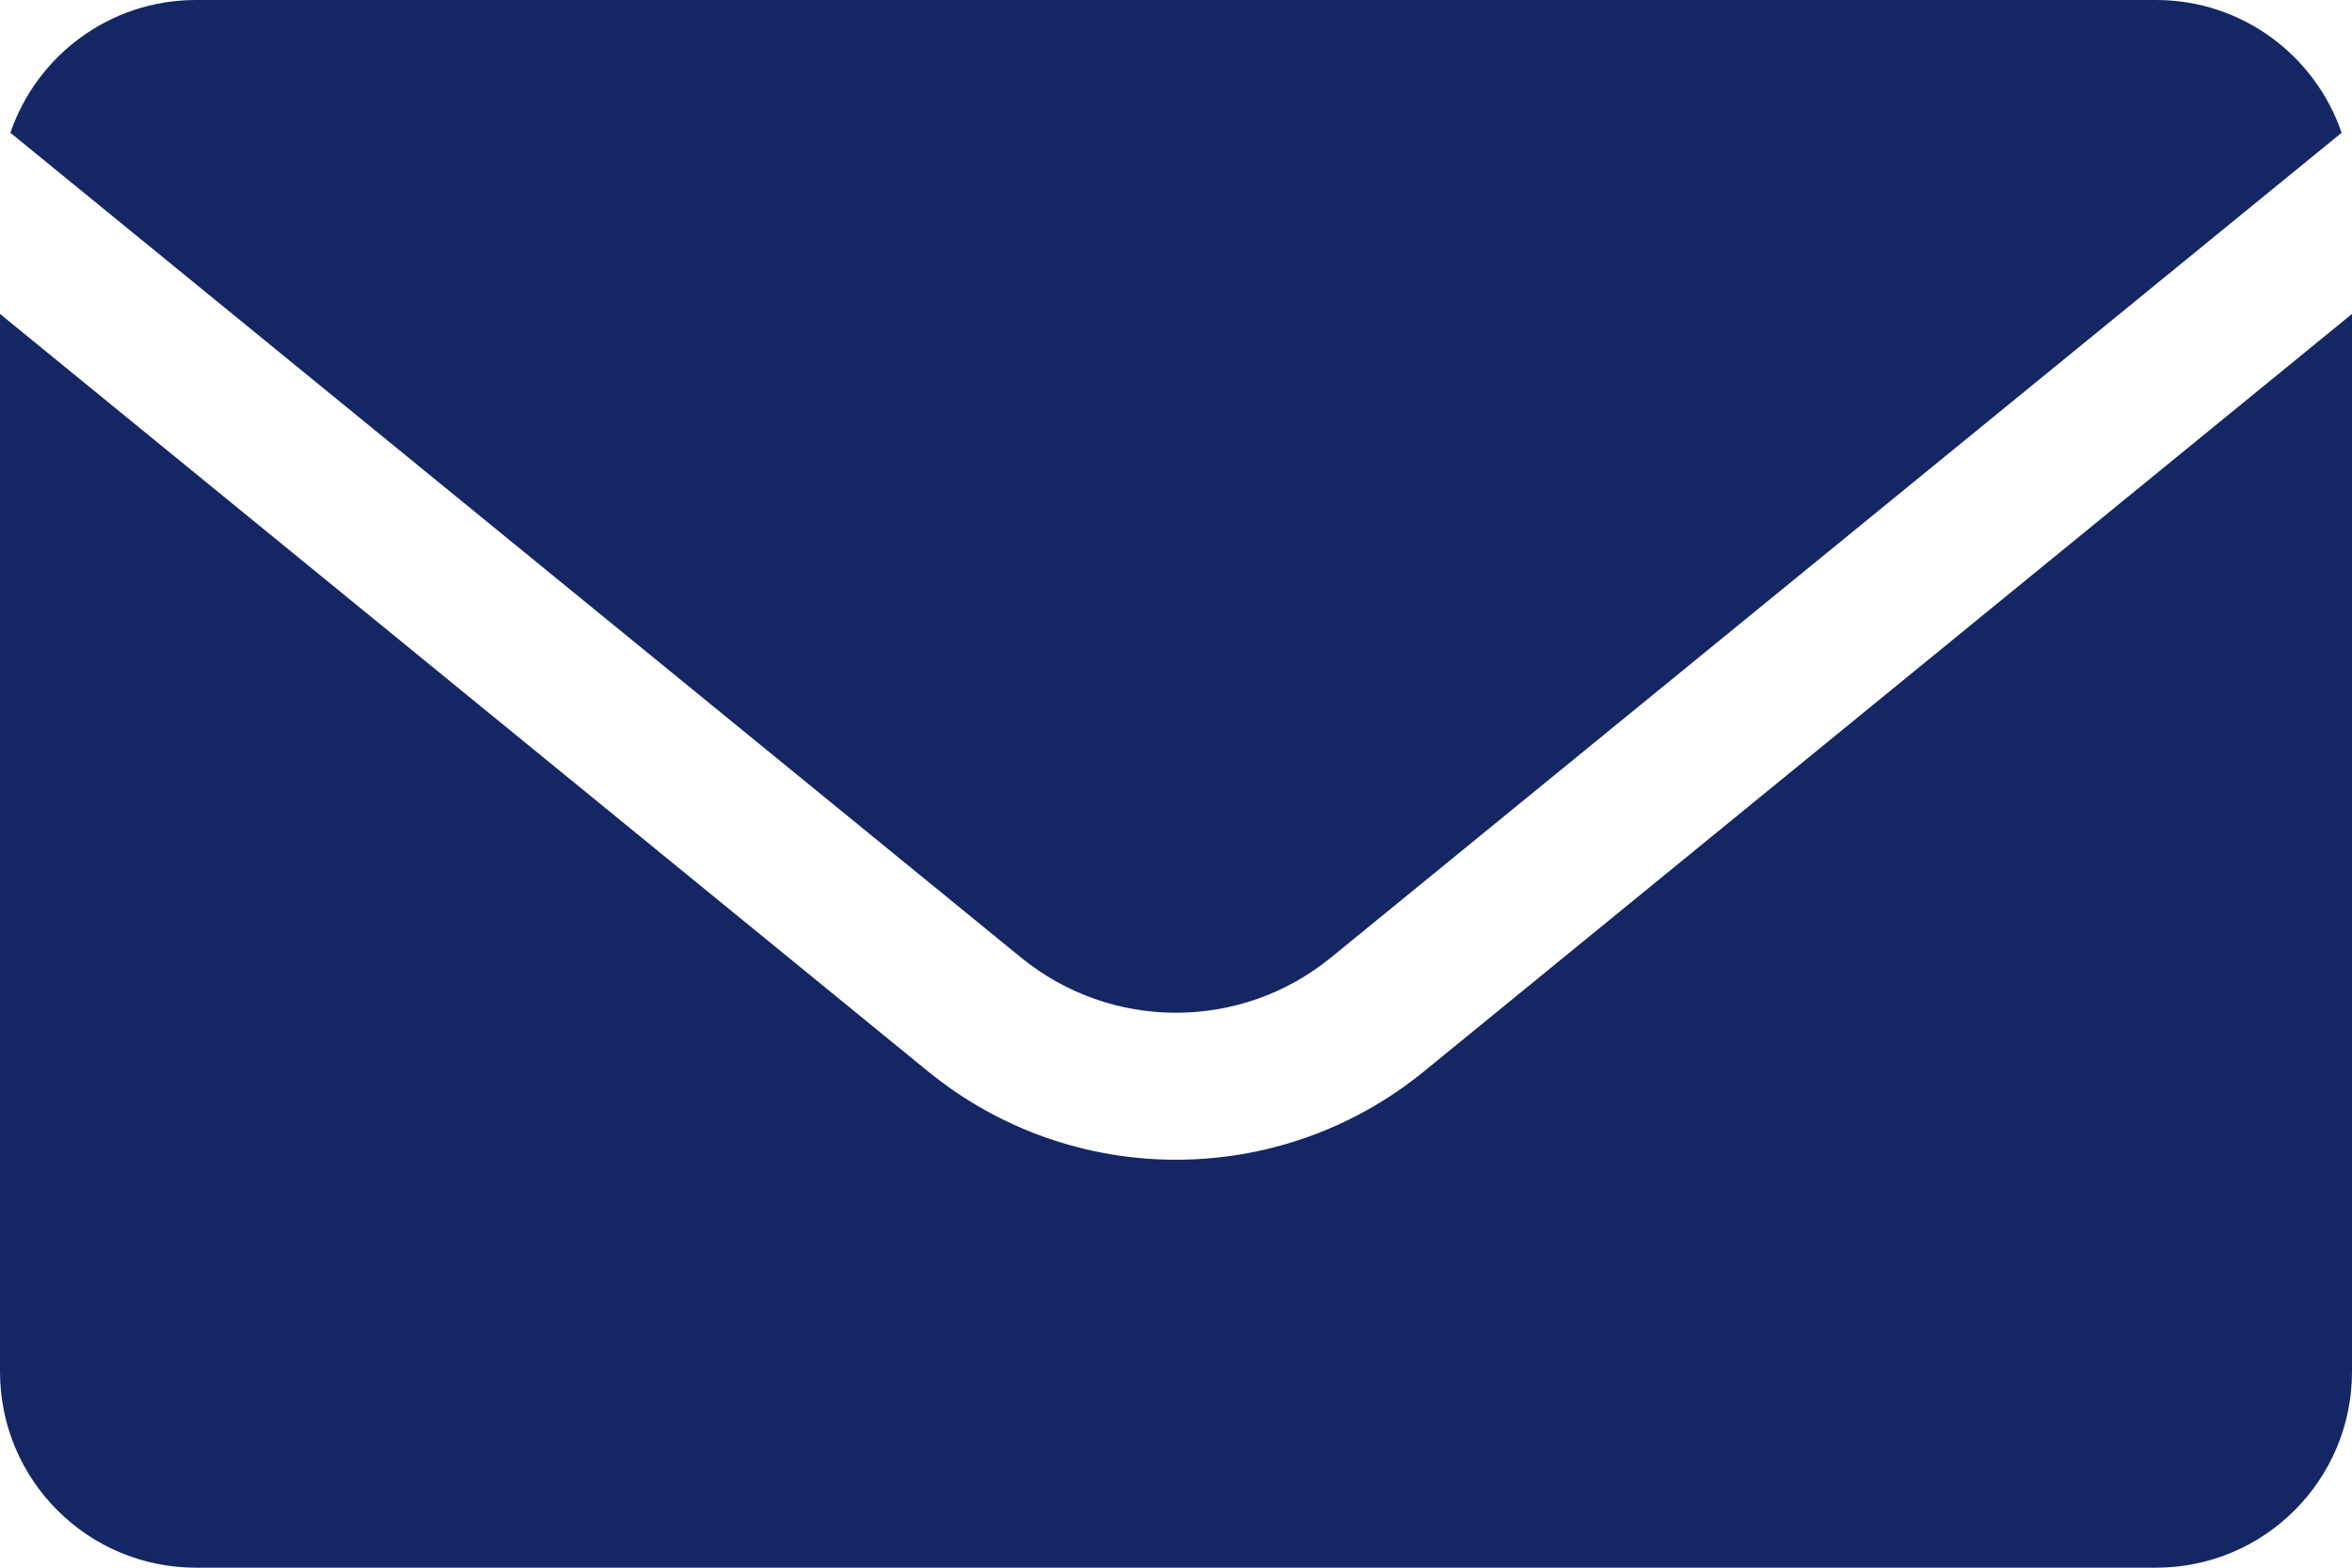 <svg width="24" height="16" viewBox="0 0 24 16" fill="none" xmlns="http://www.w3.org/2000/svg">
<path d="M23.894 1.355C23.625 0.567 22.879 0 22 0H2C1.121 0 0.375 0.567 0.106 1.355L10.419 9.773C11.339 10.524 12.661 10.524 13.581 9.773L23.894 1.355Z" fill="#152665"/>
<path d="M24 3.204L14.53 10.935C13.057 12.137 10.943 12.137 9.47 10.935L0 3.204V14C0 15.105 0.895 16 2 16H22C23.105 16 24 15.105 24 14V3.204Z" fill="#152665"/>
</svg>
